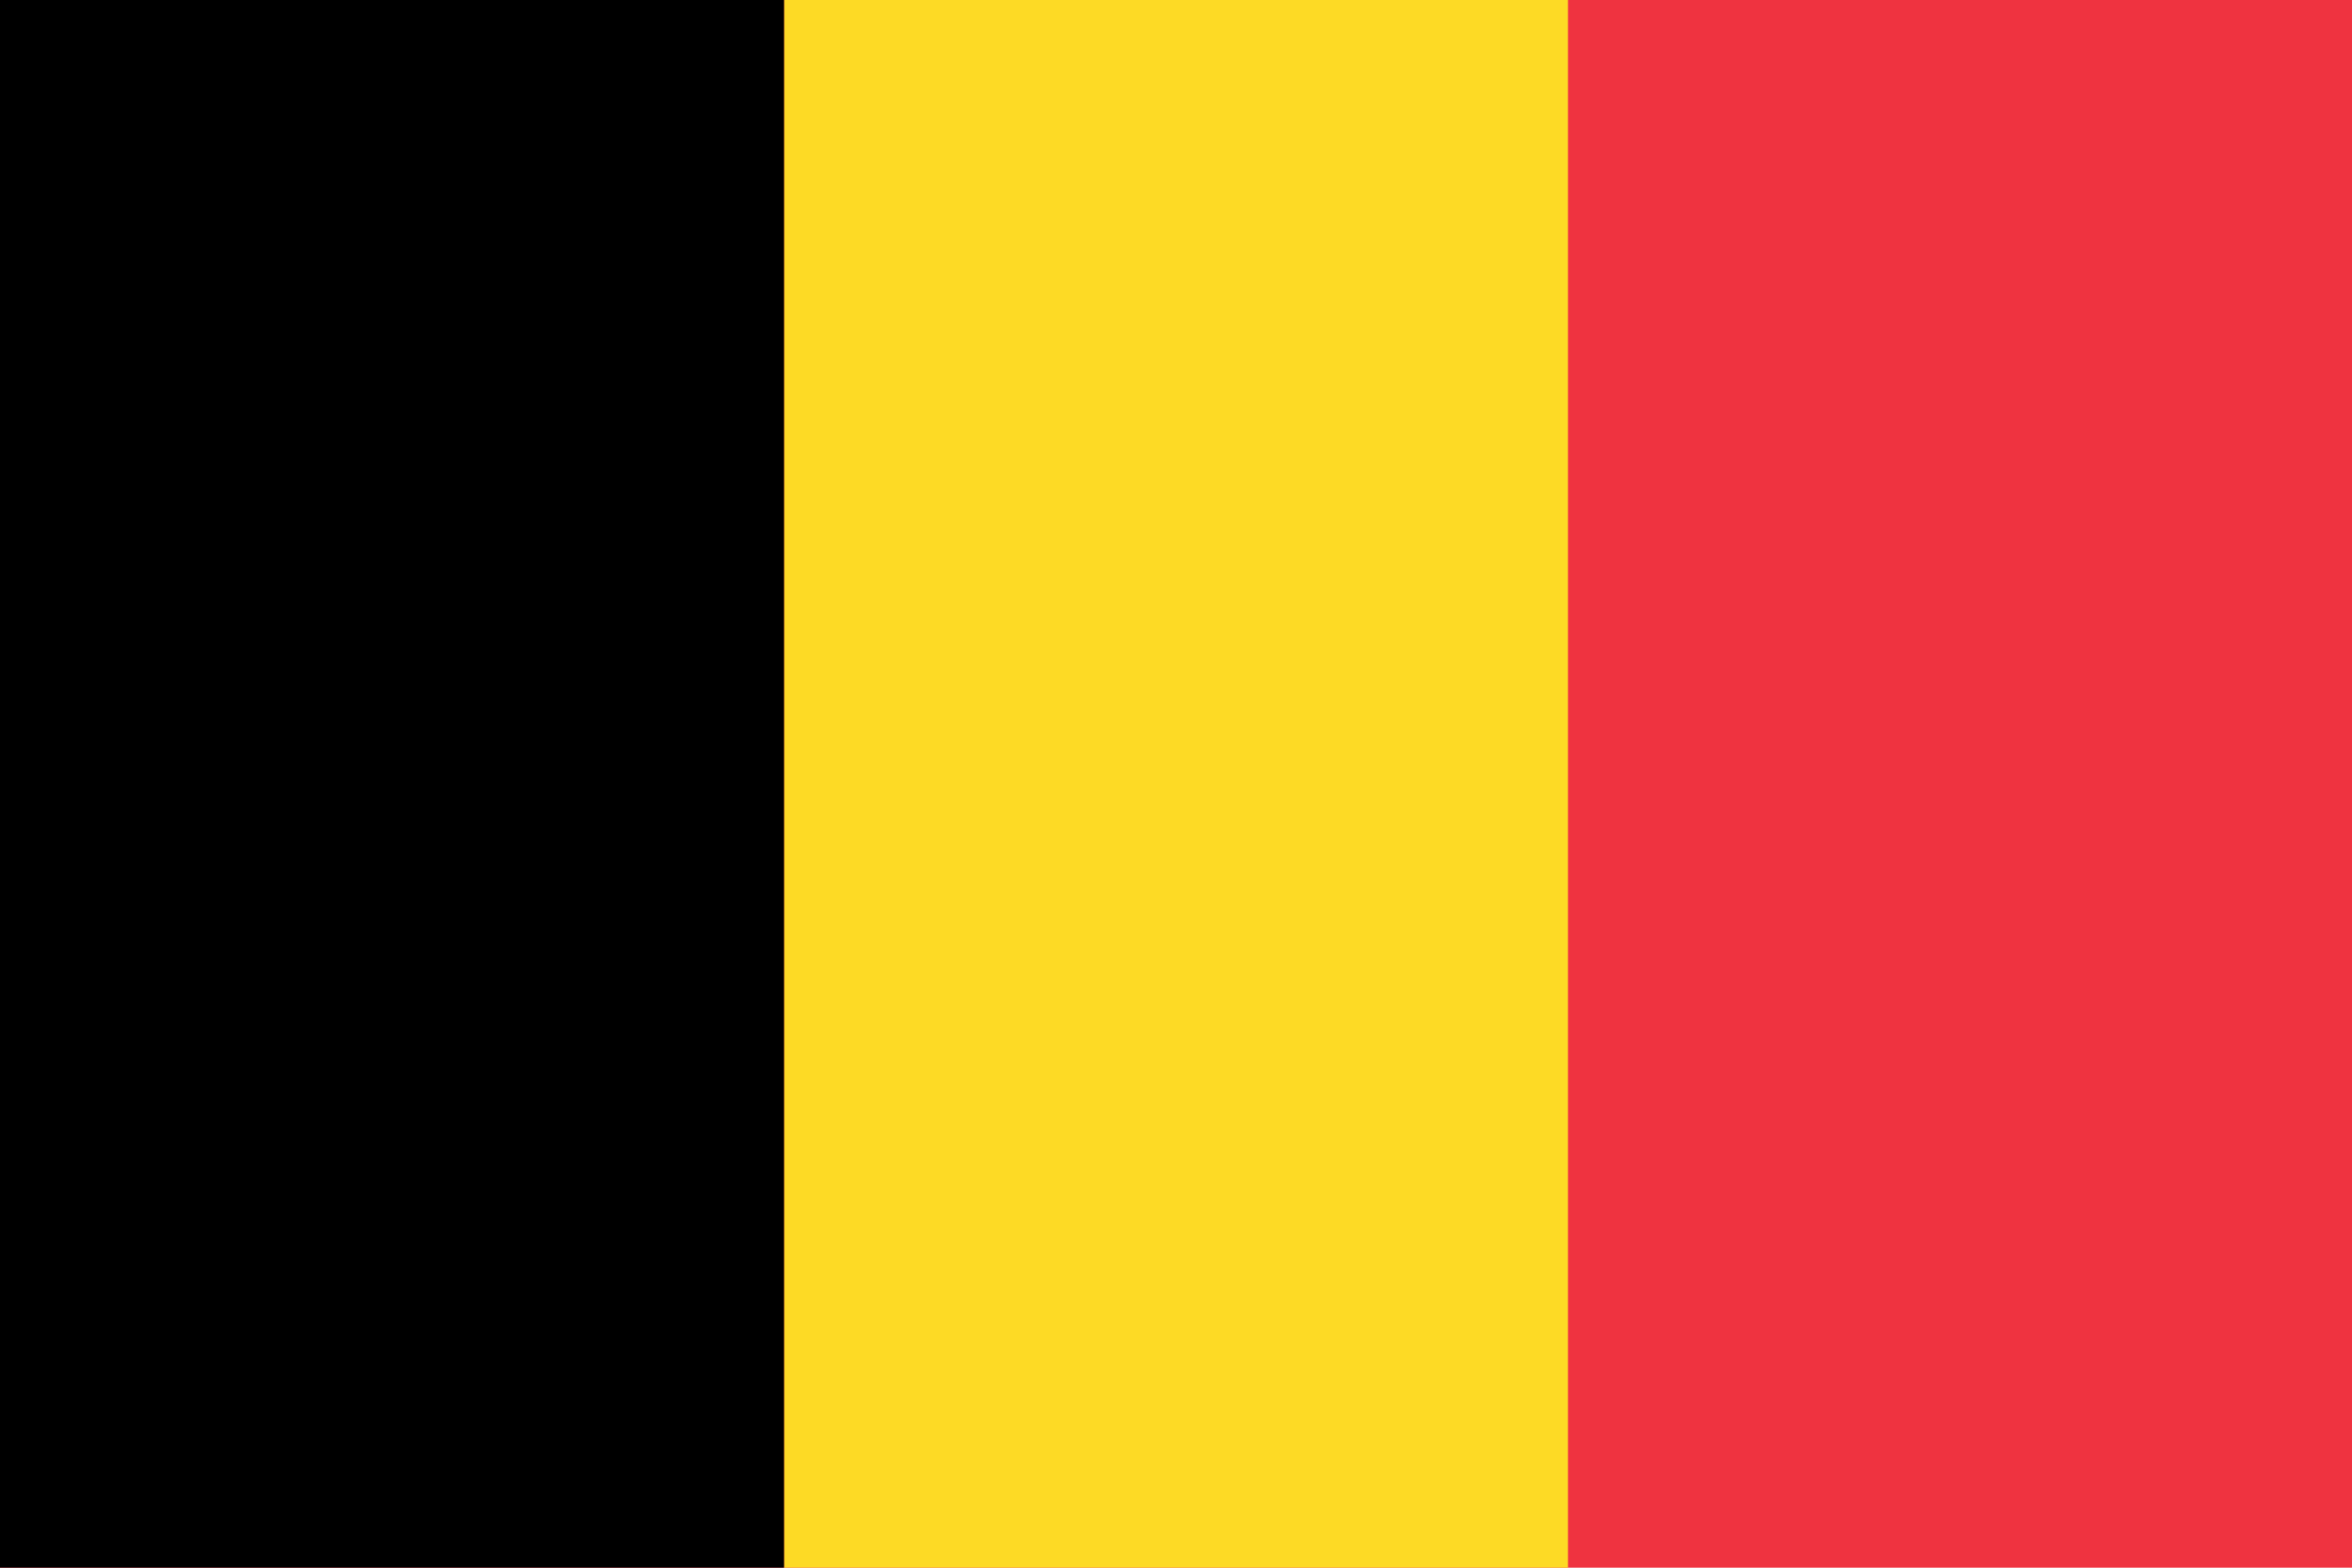 <svg id="Group_2366" data-name="Group 2366" xmlns="http://www.w3.org/2000/svg" width="21" height="14" viewBox="0 0 21 14">
  <rect id="Rectangle_1266" data-name="Rectangle 1266" width="21" height="14" transform="translate(0 0)" fill="#ef3340"/>
  <rect id="Rectangle_1267" data-name="Rectangle 1267" width="7" height="14" transform="translate(7 0)" fill="#fdda25"/>
  <rect id="Rectangle_1268" data-name="Rectangle 1268" width="7" height="14" transform="translate(0 0)"/>
</svg>
